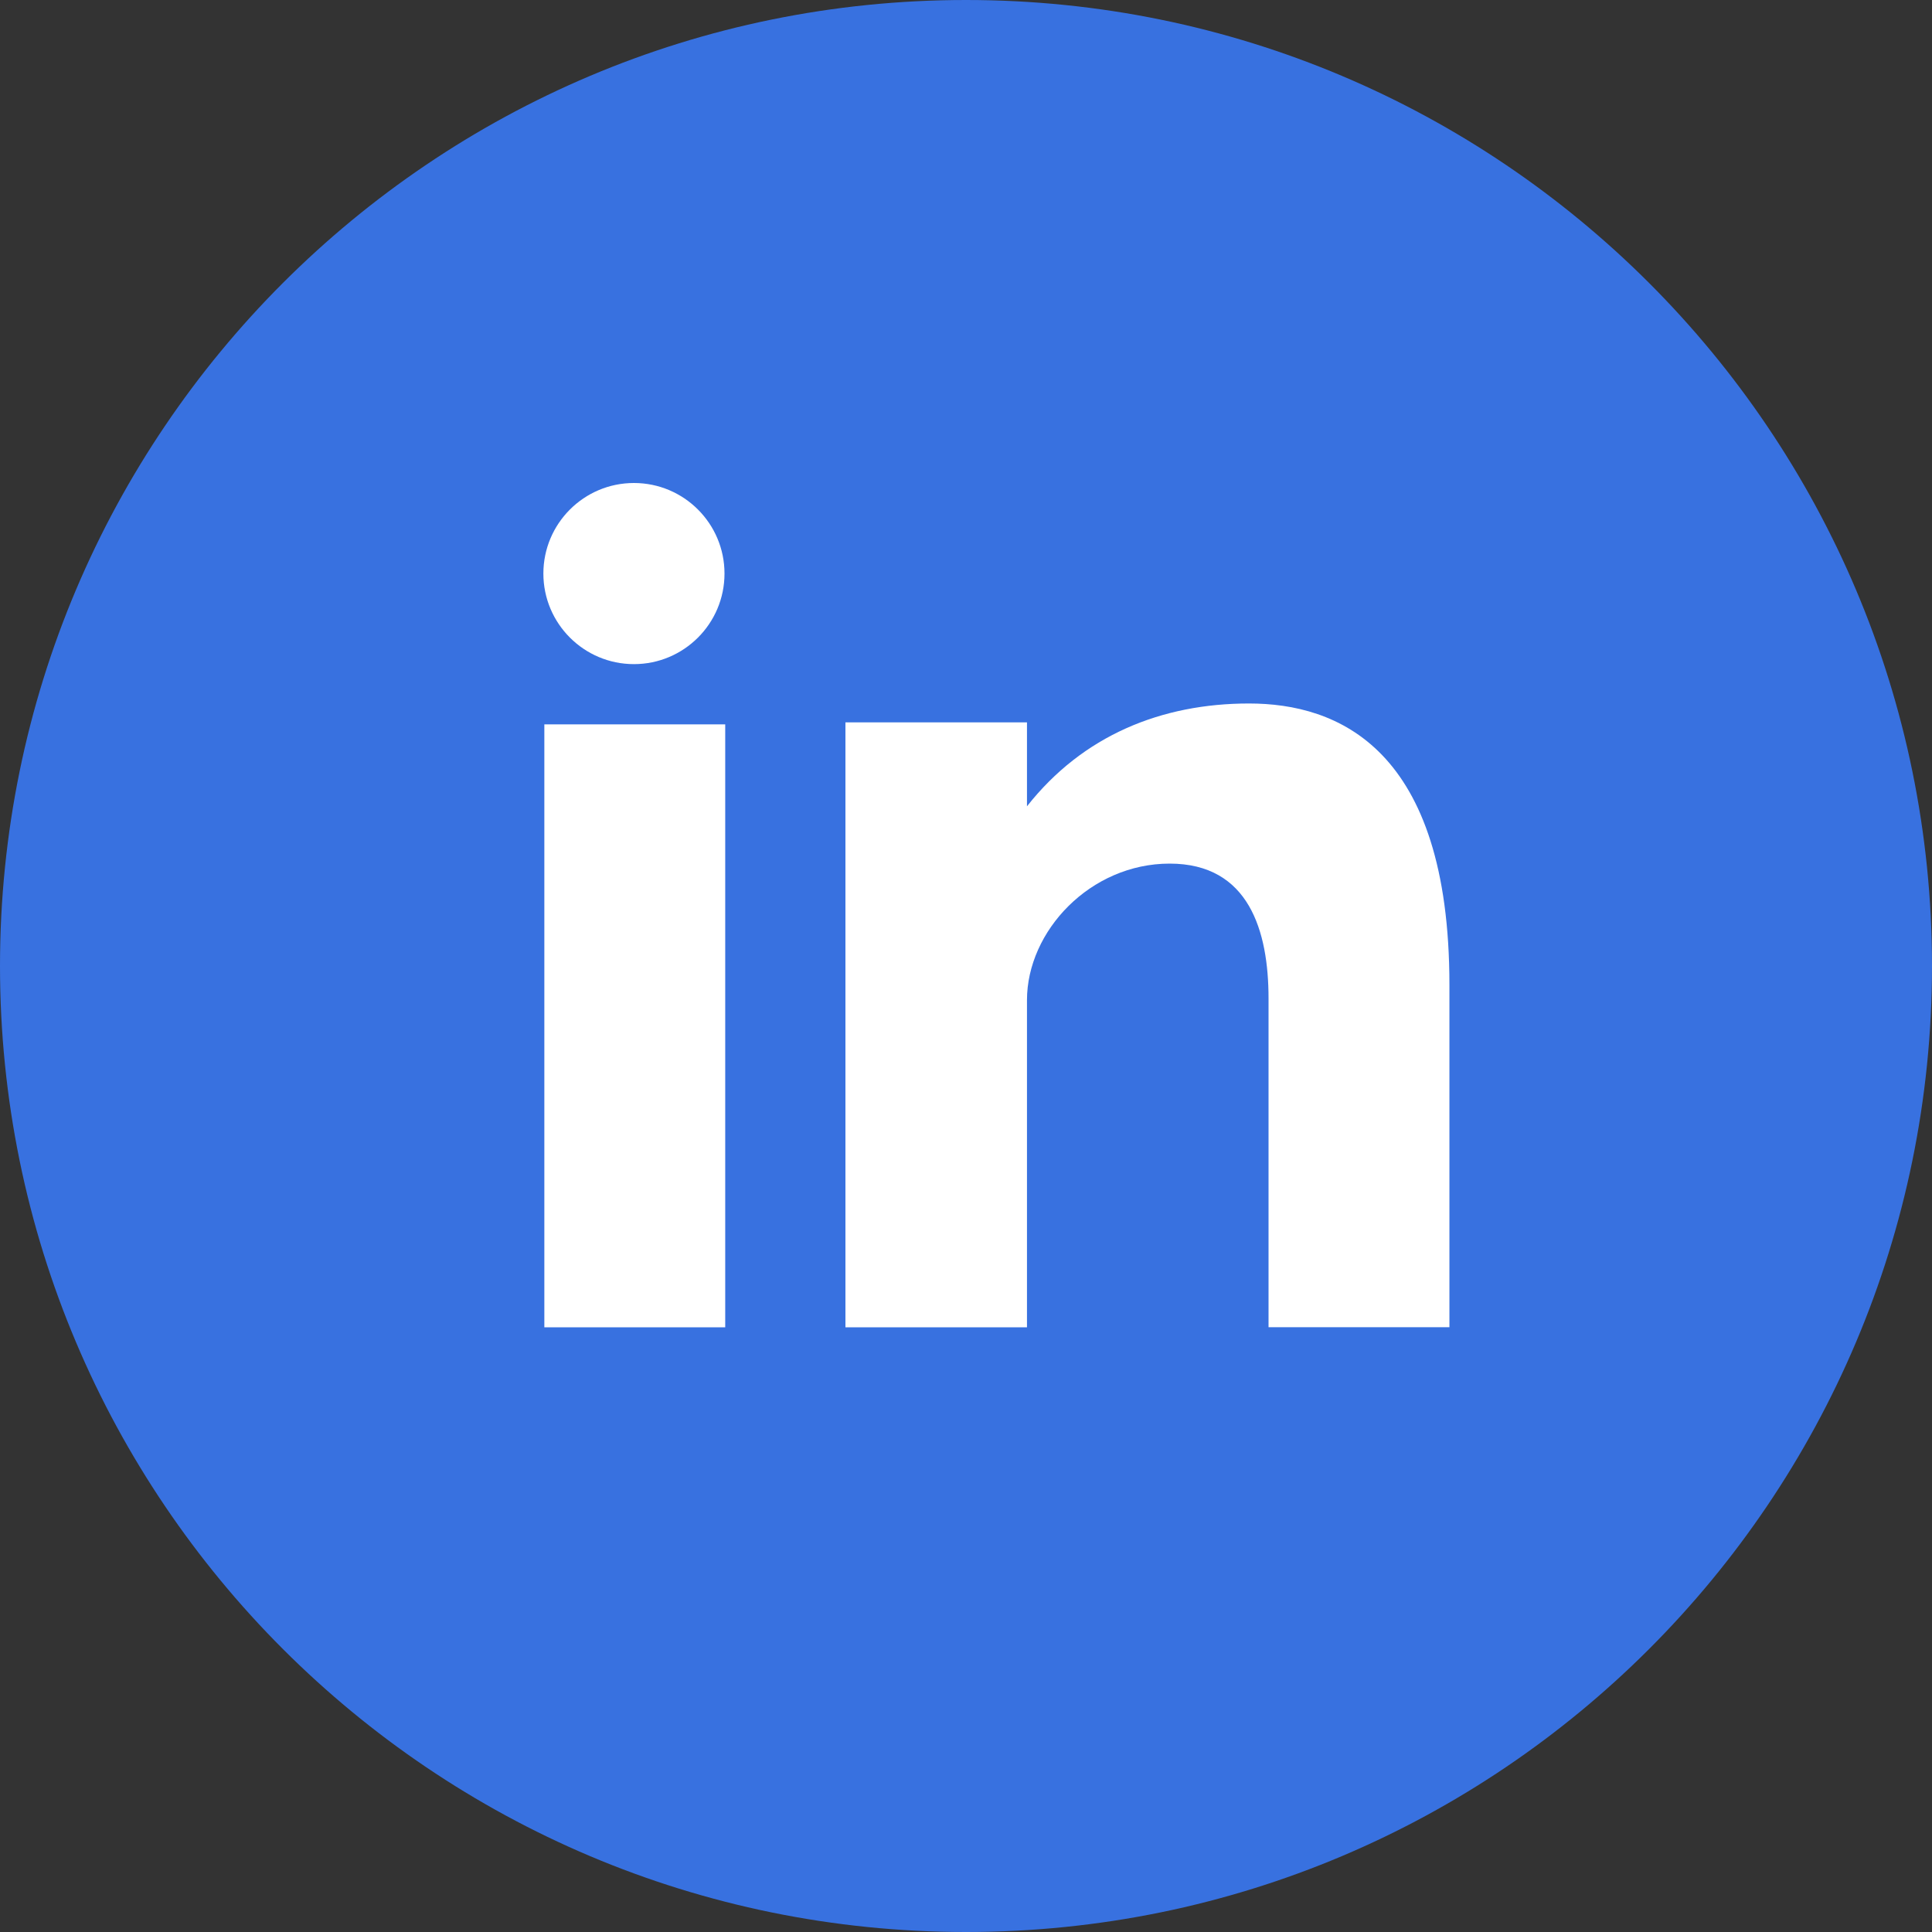 <svg width="64" height="64" viewBox="0 0 64 64" fill="none" xmlns="http://www.w3.org/2000/svg">
<rect x="0" y="0" width="64" height="64" fill="#333333" stroke="none"/>
<path d="M32 0C49.674 0 64 14.328 64 32C64 49.672 49.674 64 32 64C14.326 64 0 49.672 0 32C0 14.328 14.326 0 32 0Z" fill="#3871E0"/>
<path d="M18.032 43.968H24.024V23.996H18.032V43.968ZM41.376 23.304C38.468 23.304 35.866 24.366 34.02 26.71V23.93H28.006V43.968H34.02V33.132C34.02 30.842 36.118 28.608 38.746 28.608C41.374 28.608 42.022 30.842 42.022 33.076V43.966H48.014V32.63C48.014 24.756 44.286 23.304 41.376 23.304ZM21 22C22.656 22 24 20.656 24 19C24 17.344 22.656 16 21 16C19.344 16 18 17.344 18 19C18 20.656 19.344 22 21 22Z" fill="white"/>
</svg>
